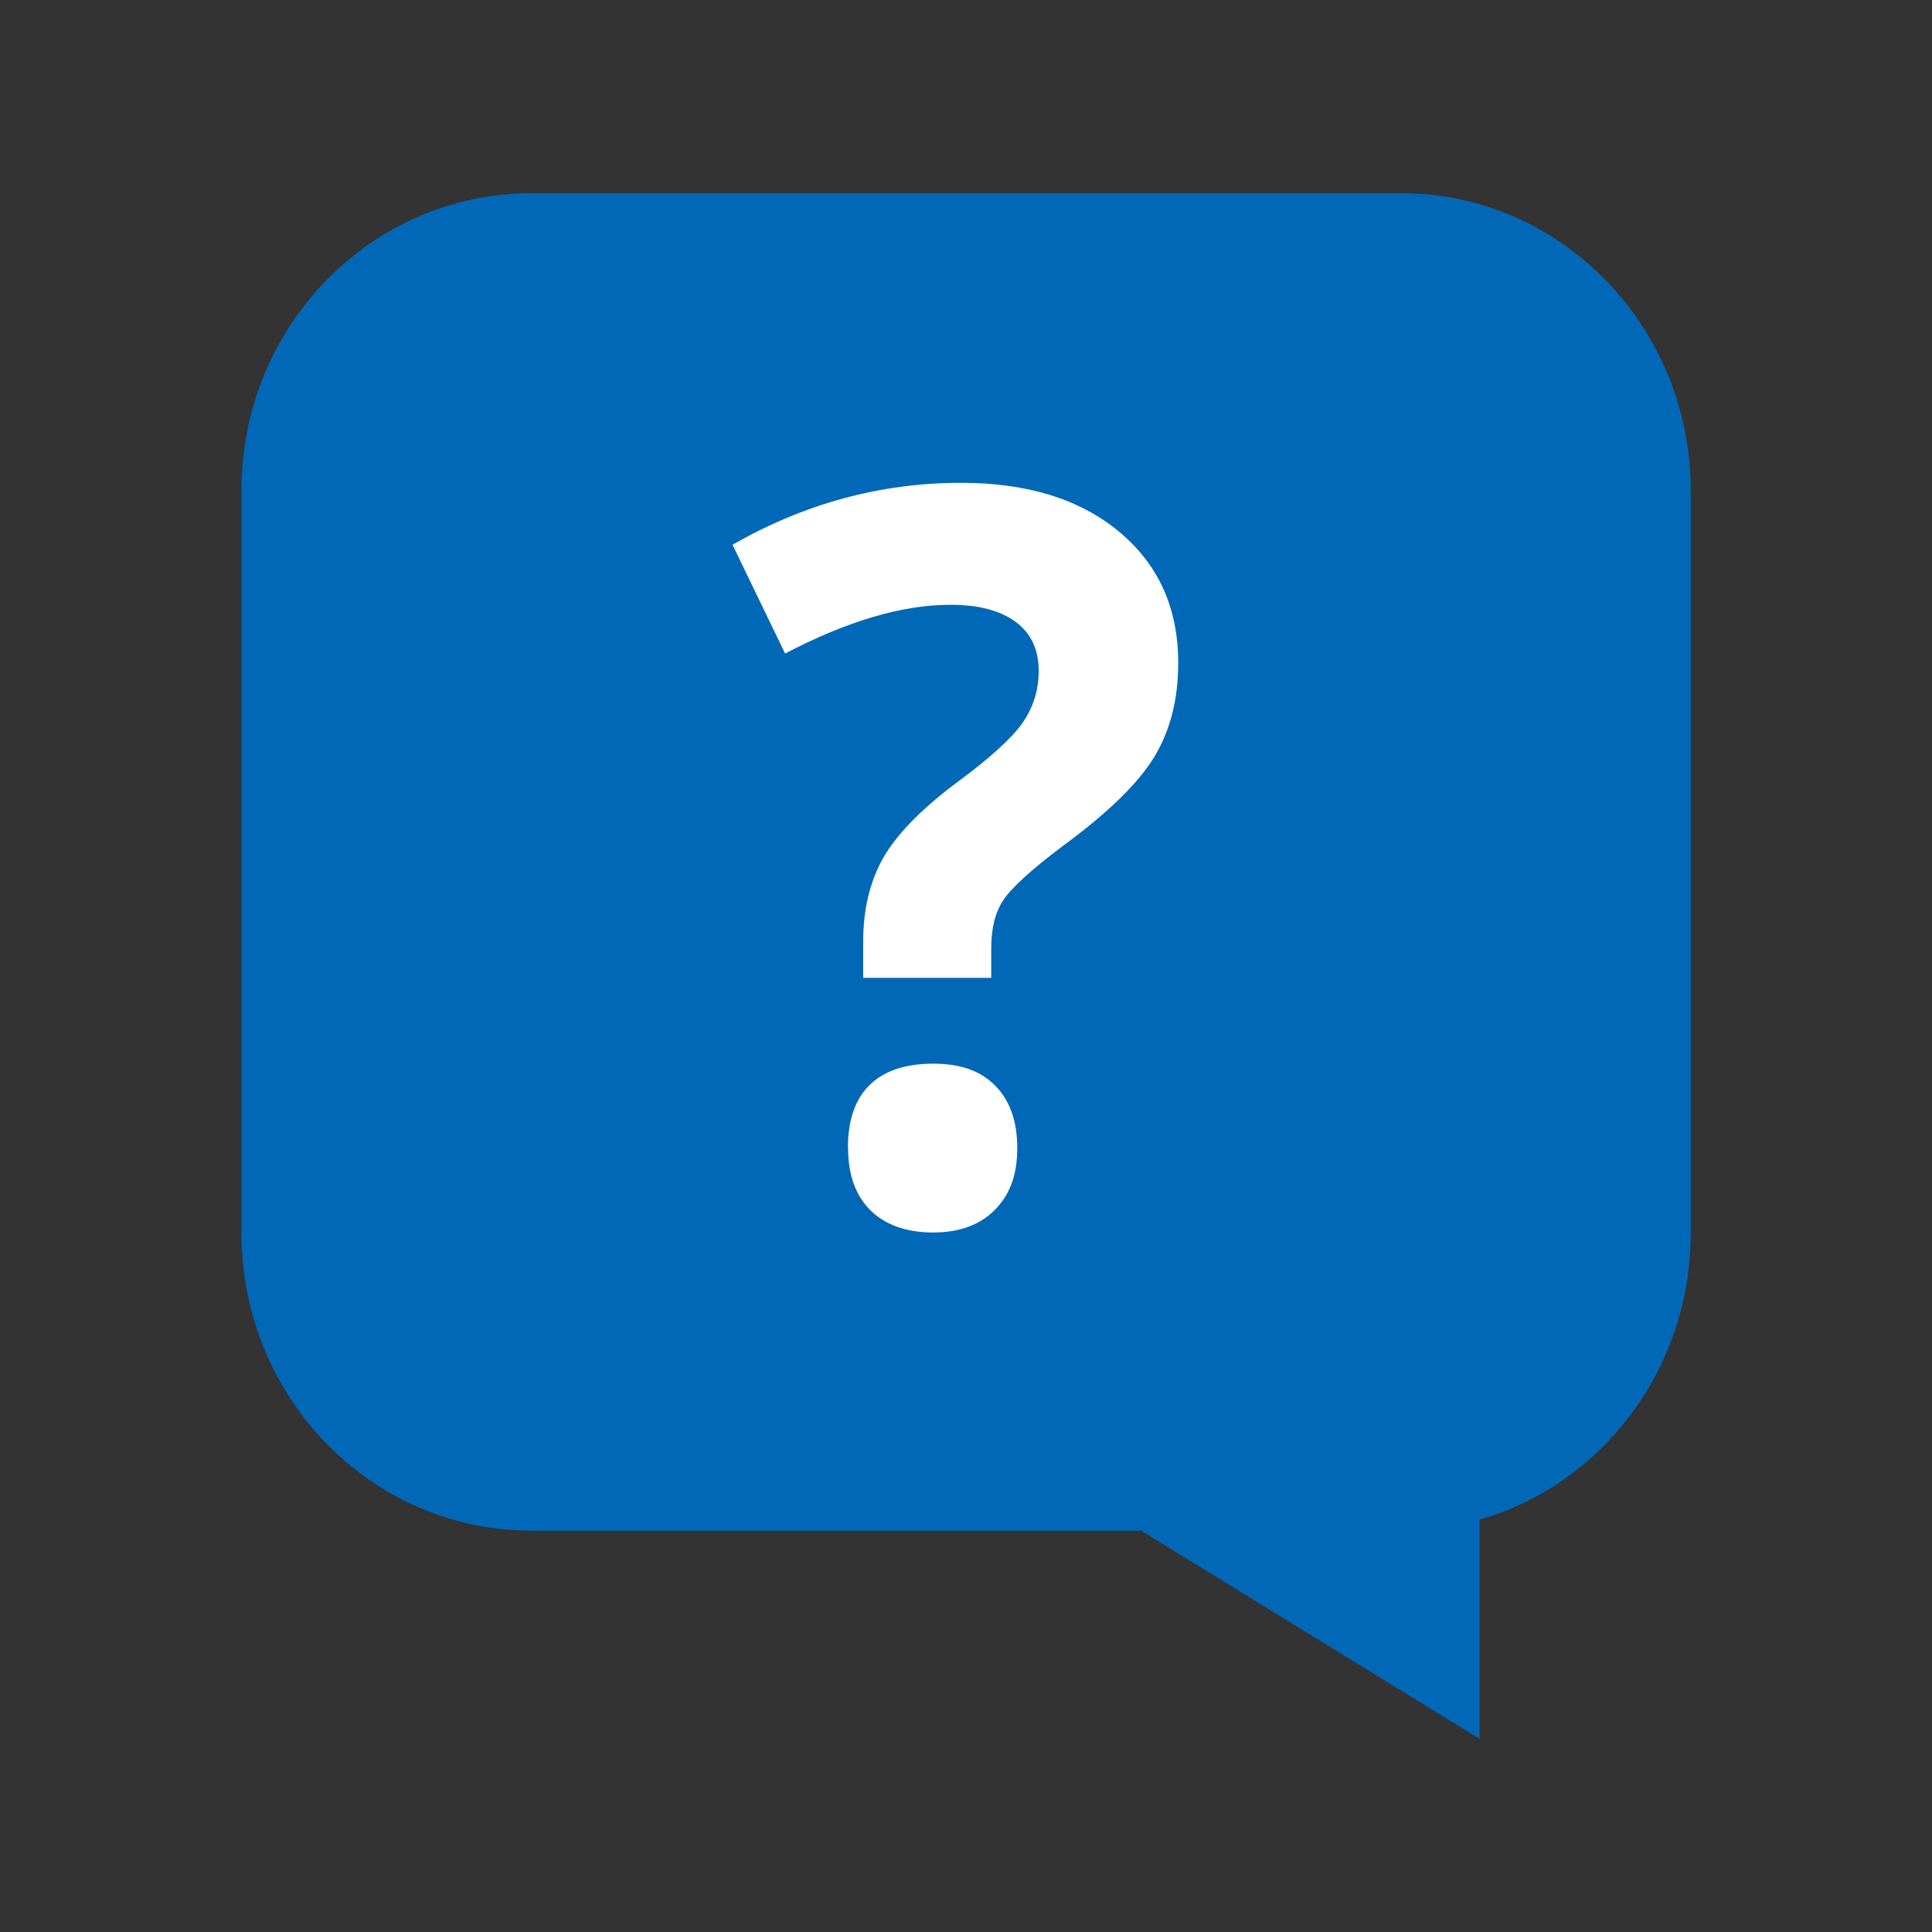 <svg width="32" height="32" fill="none" xmlns="http://www.w3.org/2000/svg"><rect width="100%" height="100%" fill="#333333" stroke="none"/><g clip-path="url(#a)"><path d="M4 8.117V20.42c0 2.728 2.148 4.933 4.806 4.933h10.095l5.604 3.446v-3.63c2.012-.571 3.499-2.48 3.499-4.745V8.117C28 5.405 25.852 3.2 23.209 3.2H8.806C6.148 3.2 4 5.405 4 8.117z" fill="#0068B7"/><path d="M14.297 16.2v-.607c0-.527.109-.982.326-1.374.218-.387.62-.802 1.203-1.242.56-.411.93-.747 1.11-1.002.178-.256.268-.547.268-.863 0-.355-.129-.627-.386-.815-.257-.187-.615-.28-1.074-.28-.801 0-1.712.269-2.74.808l-.871-1.802c1.19-.682 2.452-1.026 3.786-1.026 1.102 0 1.973.272 2.623.815.65.543.973 1.266.973 2.168 0 .604-.132 1.123-.4 1.562-.269.44-.775.93-1.522 1.478-.514.387-.837.683-.973.886-.136.204-.202.467-.202.799v.491h-2.121v.004zm-.253 2.812c0-.46.12-.807.362-1.043.24-.235.591-.351 1.05-.351.46 0 .786.12 1.028.364.241.243.365.587.365 1.034 0 .447-.124.775-.37 1.022-.244.248-.587.376-1.023.376-.436 0-.794-.124-1.039-.368-.245-.243-.37-.587-.37-1.03l-.003-.004z" fill="#fff"/></g><defs><clipPath id="a"><path fill="#fff" transform="translate(4 3.2)" d="M0 0h24v25.6H0z"/></clipPath></defs></svg>